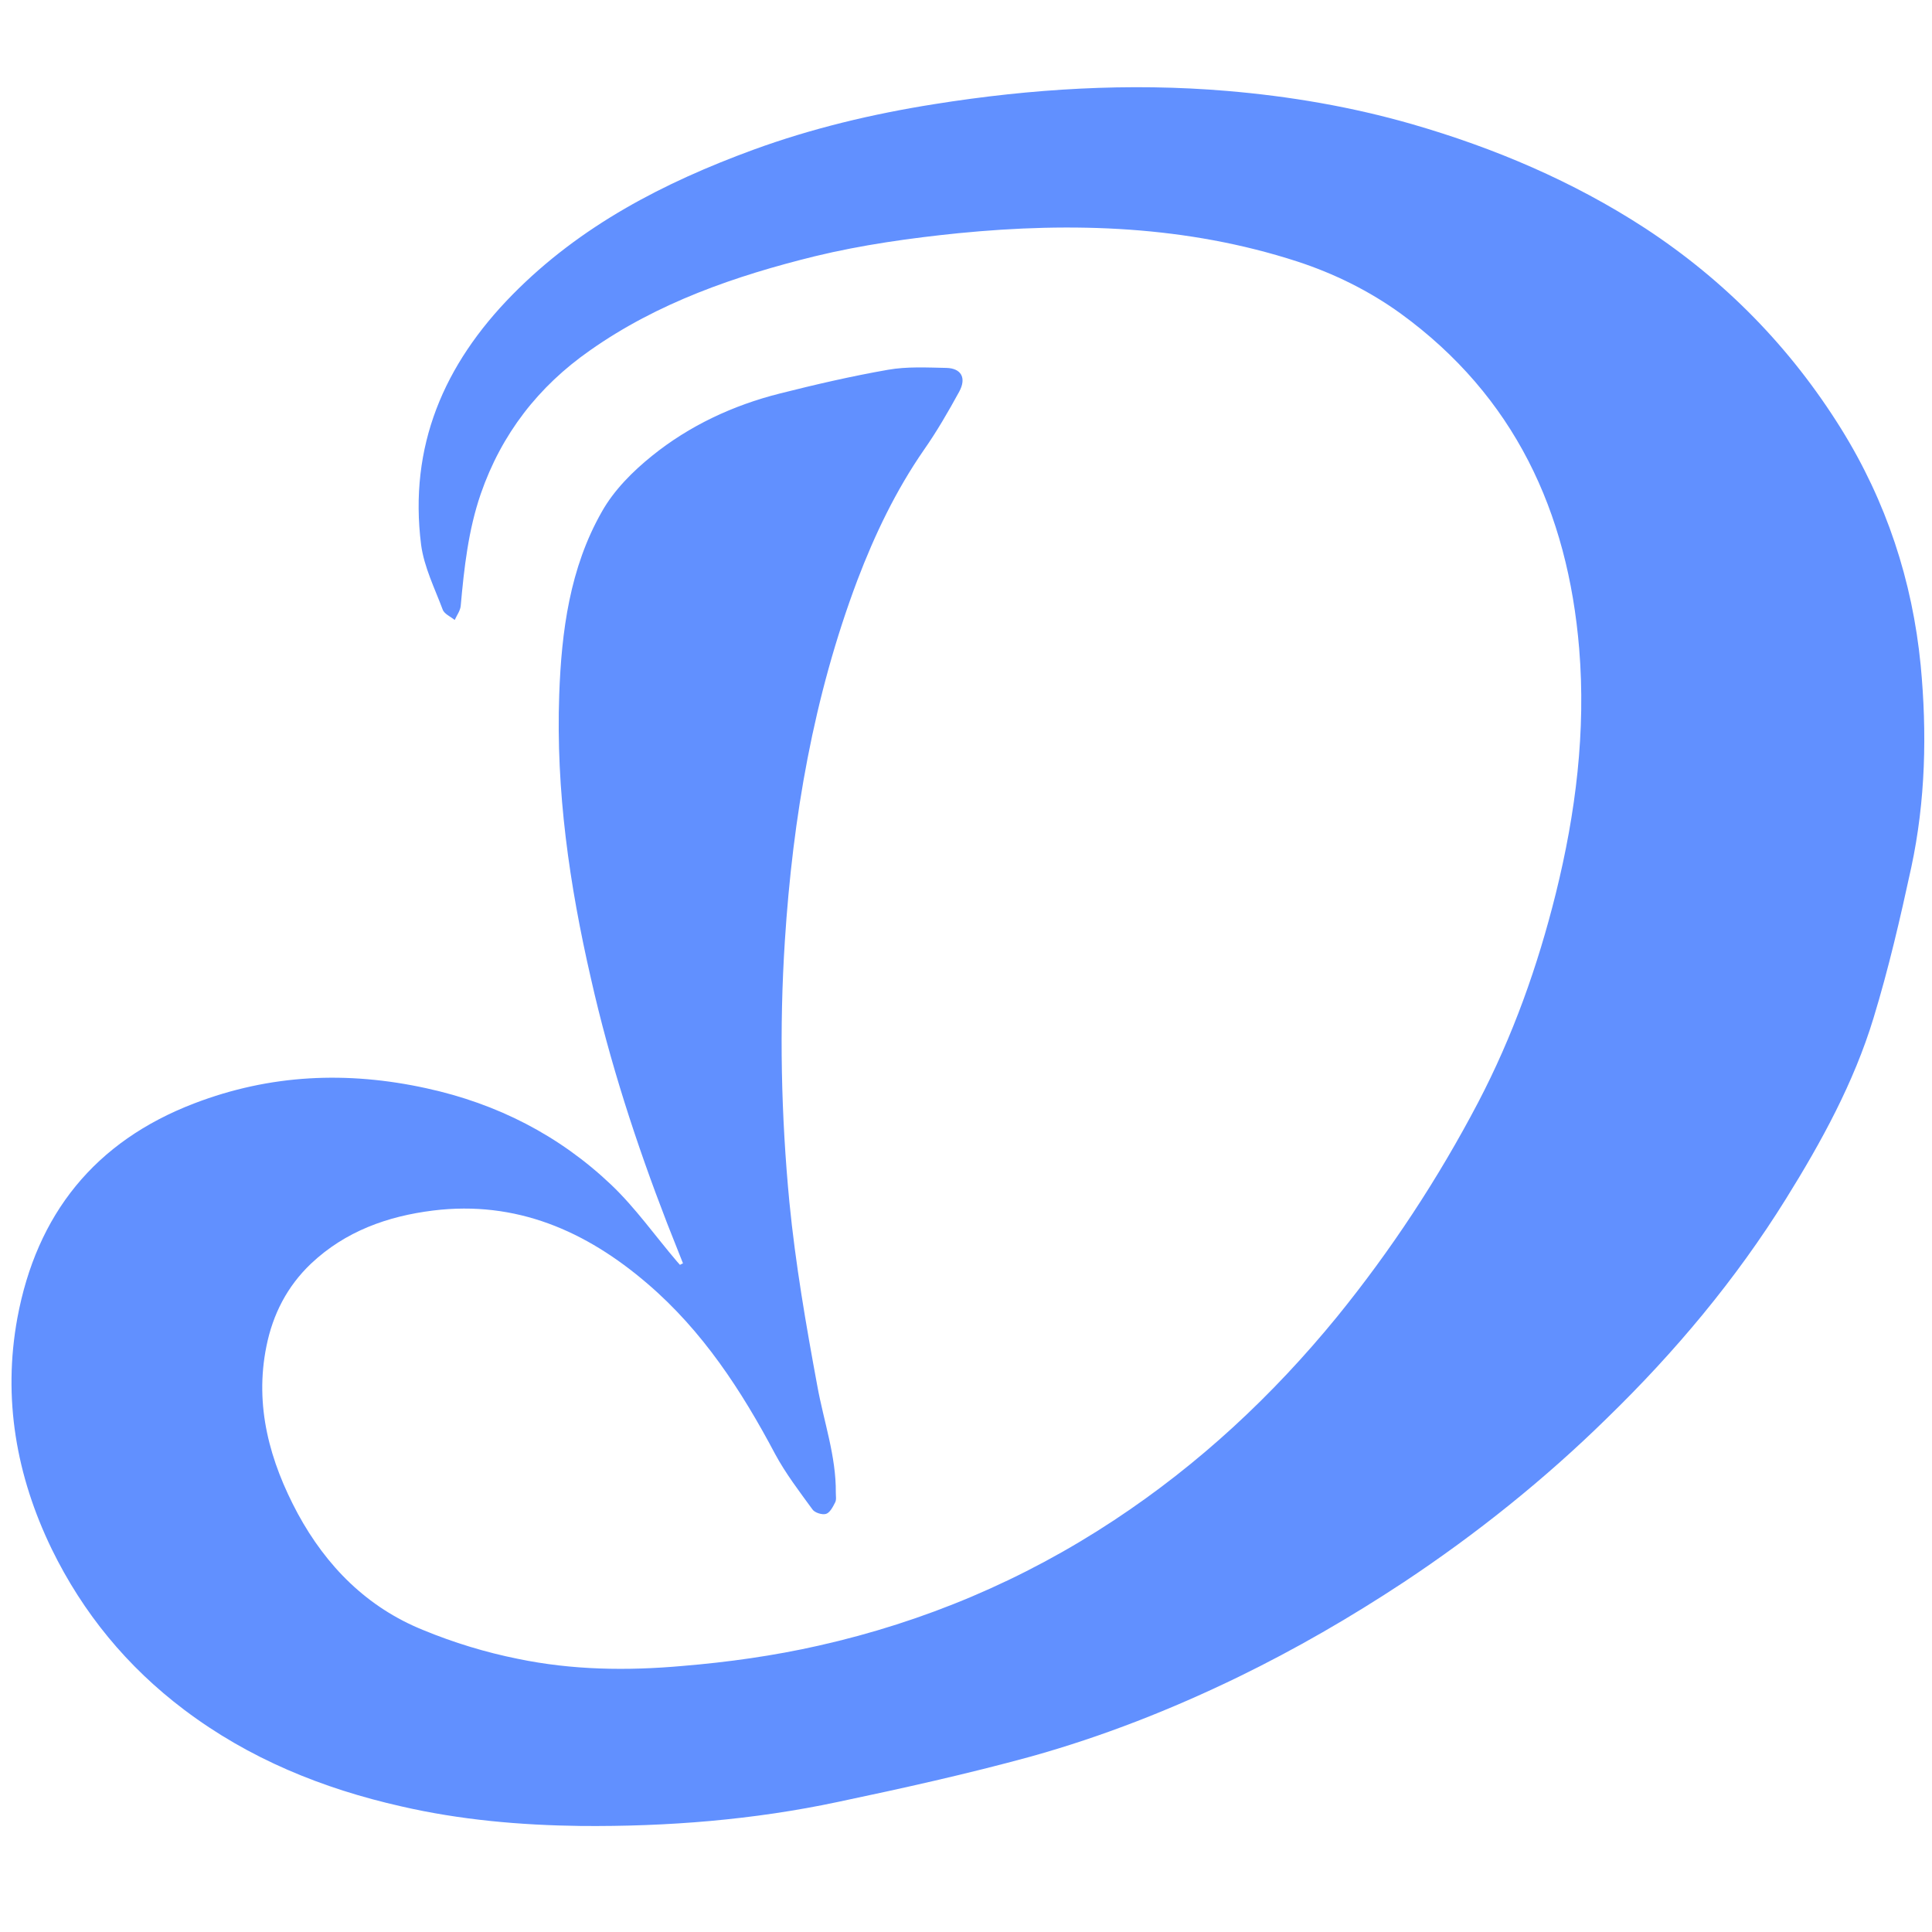 <?xml version="1.0" encoding="utf-8"?>
<!-- Generator: Adobe Illustrator 24.0.1, SVG Export Plug-In . SVG Version: 6.00 Build 0)  -->
<svg version="1.1" id="Layer_1" xmlns="http://www.w3.org/2000/svg" xmlns:xlink="http://www.w3.org/1999/xlink" x="0px" y="0px"
	 viewBox="0 0 512 512" style="enable-background:new 0 0 512 512;" xml:space="preserve">
<style type="text/css">
	.st0{fill:#6190FF;}
</style>
<g>
	<path class="st0" d="M181,334.8c-1.4-3.5-2.8-7.1-4.2-10.6c-8.2-21.2-15.2-42.7-20.2-64.9c-5.7-24.8-9.3-49.7-8.4-75.2
		c0.6-16.8,2.8-33.6,11.3-48.5c3.2-5.7,8.2-10.7,13.3-14.8c9.9-8,21.5-13.4,33.8-16.5c9.5-2.4,19-4.6,28.7-6.3
		c5.1-0.9,10.3-0.6,15.5-0.5c3.9,0.1,5.4,2.6,3.4,6.3c-2.9,5.3-5.9,10.5-9.4,15.5c-7.4,10.7-13,22.4-17.6,34.5
		c-11.6,30.8-17.1,62.8-19.2,95.5c-1.5,23.2-1,46.3,1.2,69.3c1.6,16.3,4.4,32.5,7.4,48.7c1.7,9.4,5,18.6,4.9,28.3
		c0,0.9,0.2,1.9-0.2,2.6c-0.6,1.2-1.4,2.7-2.4,3c-1,0.3-3-0.3-3.6-1.2c-3.5-4.8-7.1-9.5-9.9-14.7c-8.9-16.8-19.2-32.6-33.8-45.1
		c-16.3-14-34.8-22.1-56.8-19.4c-12.1,1.5-23.3,5.5-32.4,14.1c-6.3,6-10.1,13.4-11.8,21.9c-3.2,15.8,0.9,30.5,8.3,44.3
		c7.6,14,18.4,24.9,33.3,30.9c8,3.3,16.5,5.9,25,7.6c14.4,3,29,3.2,43.6,1.9c12.1-1,24.3-2.7,36.2-5.4c28-6.3,54.1-17.3,78.2-33.2
		c22.6-14.9,42.1-33.1,59.1-53.9c14.3-17.6,26.8-36.6,37.4-56.8c9.2-17.6,15.8-36.1,20.6-55.4c5.3-21.4,8-43,6.2-64.9
		c-3-36.3-17.2-66.9-47.3-88.8c-8.3-6-17.6-10.6-27.4-13.8c-29.3-9.5-59.4-10.5-89.8-7.5c-12.8,1.3-25.6,3.1-38,6.1
		c-21.1,5.2-41.7,12.3-59.7,25c-13.6,9.5-23.4,22.1-28.9,38c-3.3,9.6-4.4,19.6-5.3,29.6c-0.1,1.3-1,2.5-1.6,3.8
		c-1.1-0.9-2.8-1.6-3.2-2.8c-2.1-5.6-4.9-11.2-5.7-17.1c-3.3-26.1,6-47.8,24.2-66.3c18-18.3,40.1-29.7,63.8-38.4
		c15.6-5.7,31.6-9.5,48-12.1c25.7-4.1,51.6-5.7,77.6-3.5c16.6,1.4,33,4.2,49,8.8C396,39.2,416.8,48,436,60.5
		c21.2,13.9,38.5,31.6,51.9,53.1c12,19.3,18.9,40.3,21.1,62.7c1.7,17.9,1.3,35.9-2.5,53.6c-2.9,13.4-6,26.8-10,39.9
		c-5.2,17.1-13.8,32.8-23.2,47.9c-13.3,21.4-29.4,40.6-47.4,58.1c-16.5,16.2-34.6,30.7-53.9,43.5c-14.1,9.3-28.6,17.7-43.8,25.1
		c-17.7,8.6-36,15.8-55,21.1c-16.8,4.6-33.9,8.4-51,12c-22.5,4.8-45.3,6.6-68.3,6.4c-16-0.2-32-1.6-47.6-5.2
		C85.5,474,66,466.1,48.8,453.1c-15.1-11.4-26.8-25.6-35.1-42.6c-9.4-19.4-13-39.9-9.1-61.2c5.1-27.5,20.5-46.8,46.9-56.9
		c20.1-7.7,40.5-8.6,61.5-4c18.8,4.1,35.2,12.5,49,25.6c6.4,6.1,11.6,13.5,17.4,20.3c0.3,0.3,0.5,0.6,0.8,0.9
		C180.4,335.1,180.7,334.9,181,334.8z"/>
</g>
</svg>
